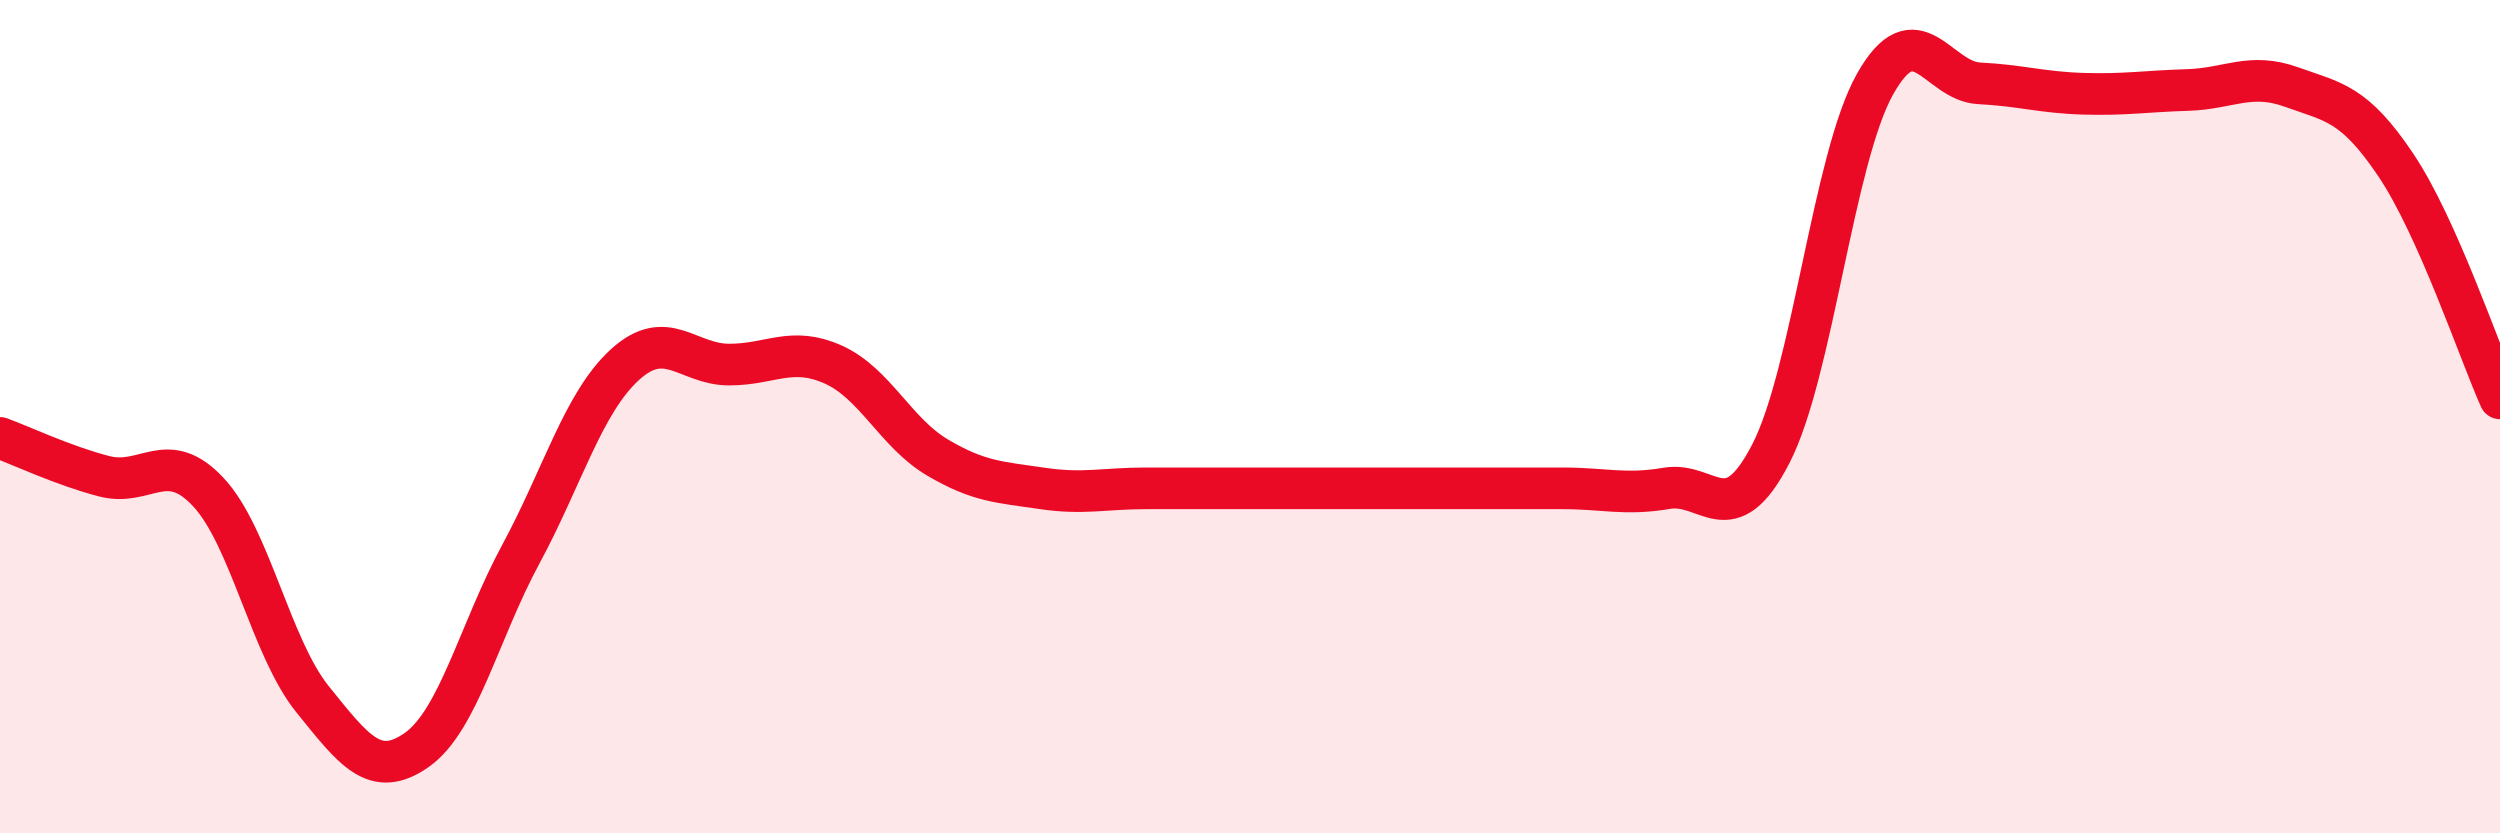 
    <svg width="60" height="20" viewBox="0 0 60 20" xmlns="http://www.w3.org/2000/svg">
      <path
        d="M 0,10.51 C 0.5,10.69 1.5,11.17 2.5,11.43 C 3.5,11.69 4,10.74 5,11.81 C 6,12.88 6.5,15.54 7.5,16.78 C 8.5,18.02 9,18.7 10,18 C 11,17.3 11.5,15.15 12.5,13.3 C 13.5,11.45 14,9.66 15,8.75 C 16,7.84 16.5,8.75 17.5,8.75 C 18.5,8.75 19,8.3 20,8.75 C 21,9.2 21.5,10.39 22.5,10.98 C 23.5,11.57 24,11.57 25,11.72 C 26,11.87 26.5,11.72 27.5,11.72 C 28.5,11.72 29,11.72 30,11.72 C 31,11.72 31.5,11.72 32.5,11.72 C 33.5,11.72 34,11.72 35,11.72 C 36,11.72 36.5,11.72 37.5,11.72 C 38.5,11.72 39,11.89 40,11.72 C 41,11.55 41.5,12.83 42.5,10.89 C 43.5,8.95 44,3.8 45,2.02 C 46,0.24 46.5,1.95 47.5,2 C 48.5,2.05 49,2.22 50,2.25 C 51,2.28 51.5,2.19 52.5,2.16 C 53.5,2.13 54,1.73 55,2.09 C 56,2.45 56.5,2.47 57.5,3.96 C 58.5,5.45 59.5,8.44 60,9.56L60 20L0 20Z"
        fill="#EB0A25"
        opacity="0.1"
        stroke-linecap="round"
        stroke-linejoin="round"
      />
      <path
        d="M 0,10.51 C 0.5,10.69 1.5,11.17 2.5,11.43 C 3.5,11.69 4,10.74 5,11.81 C 6,12.88 6.5,15.54 7.5,16.78 C 8.5,18.02 9,18.7 10,18 C 11,17.3 11.5,15.15 12.5,13.3 C 13.5,11.45 14,9.66 15,8.75 C 16,7.84 16.5,8.75 17.5,8.75 C 18.5,8.75 19,8.3 20,8.75 C 21,9.2 21.5,10.39 22.5,10.98 C 23.5,11.57 24,11.57 25,11.72 C 26,11.87 26.5,11.72 27.5,11.72 C 28.5,11.72 29,11.72 30,11.72 C 31,11.72 31.5,11.72 32.5,11.72 C 33.5,11.72 34,11.72 35,11.72 C 36,11.72 36.5,11.72 37.5,11.72 C 38.5,11.72 39,11.89 40,11.72 C 41,11.55 41.5,12.83 42.5,10.89 C 43.5,8.95 44,3.8 45,2.02 C 46,0.24 46.5,1.95 47.5,2 C 48.5,2.05 49,2.22 50,2.25 C 51,2.28 51.5,2.19 52.5,2.16 C 53.5,2.13 54,1.73 55,2.09 C 56,2.45 56.5,2.47 57.5,3.96 C 58.5,5.45 59.5,8.44 60,9.56"
        stroke="#EB0A25"
        stroke-width="1"
        fill="none"
        stroke-linecap="round"
        stroke-linejoin="round"
      />
    </svg>
  